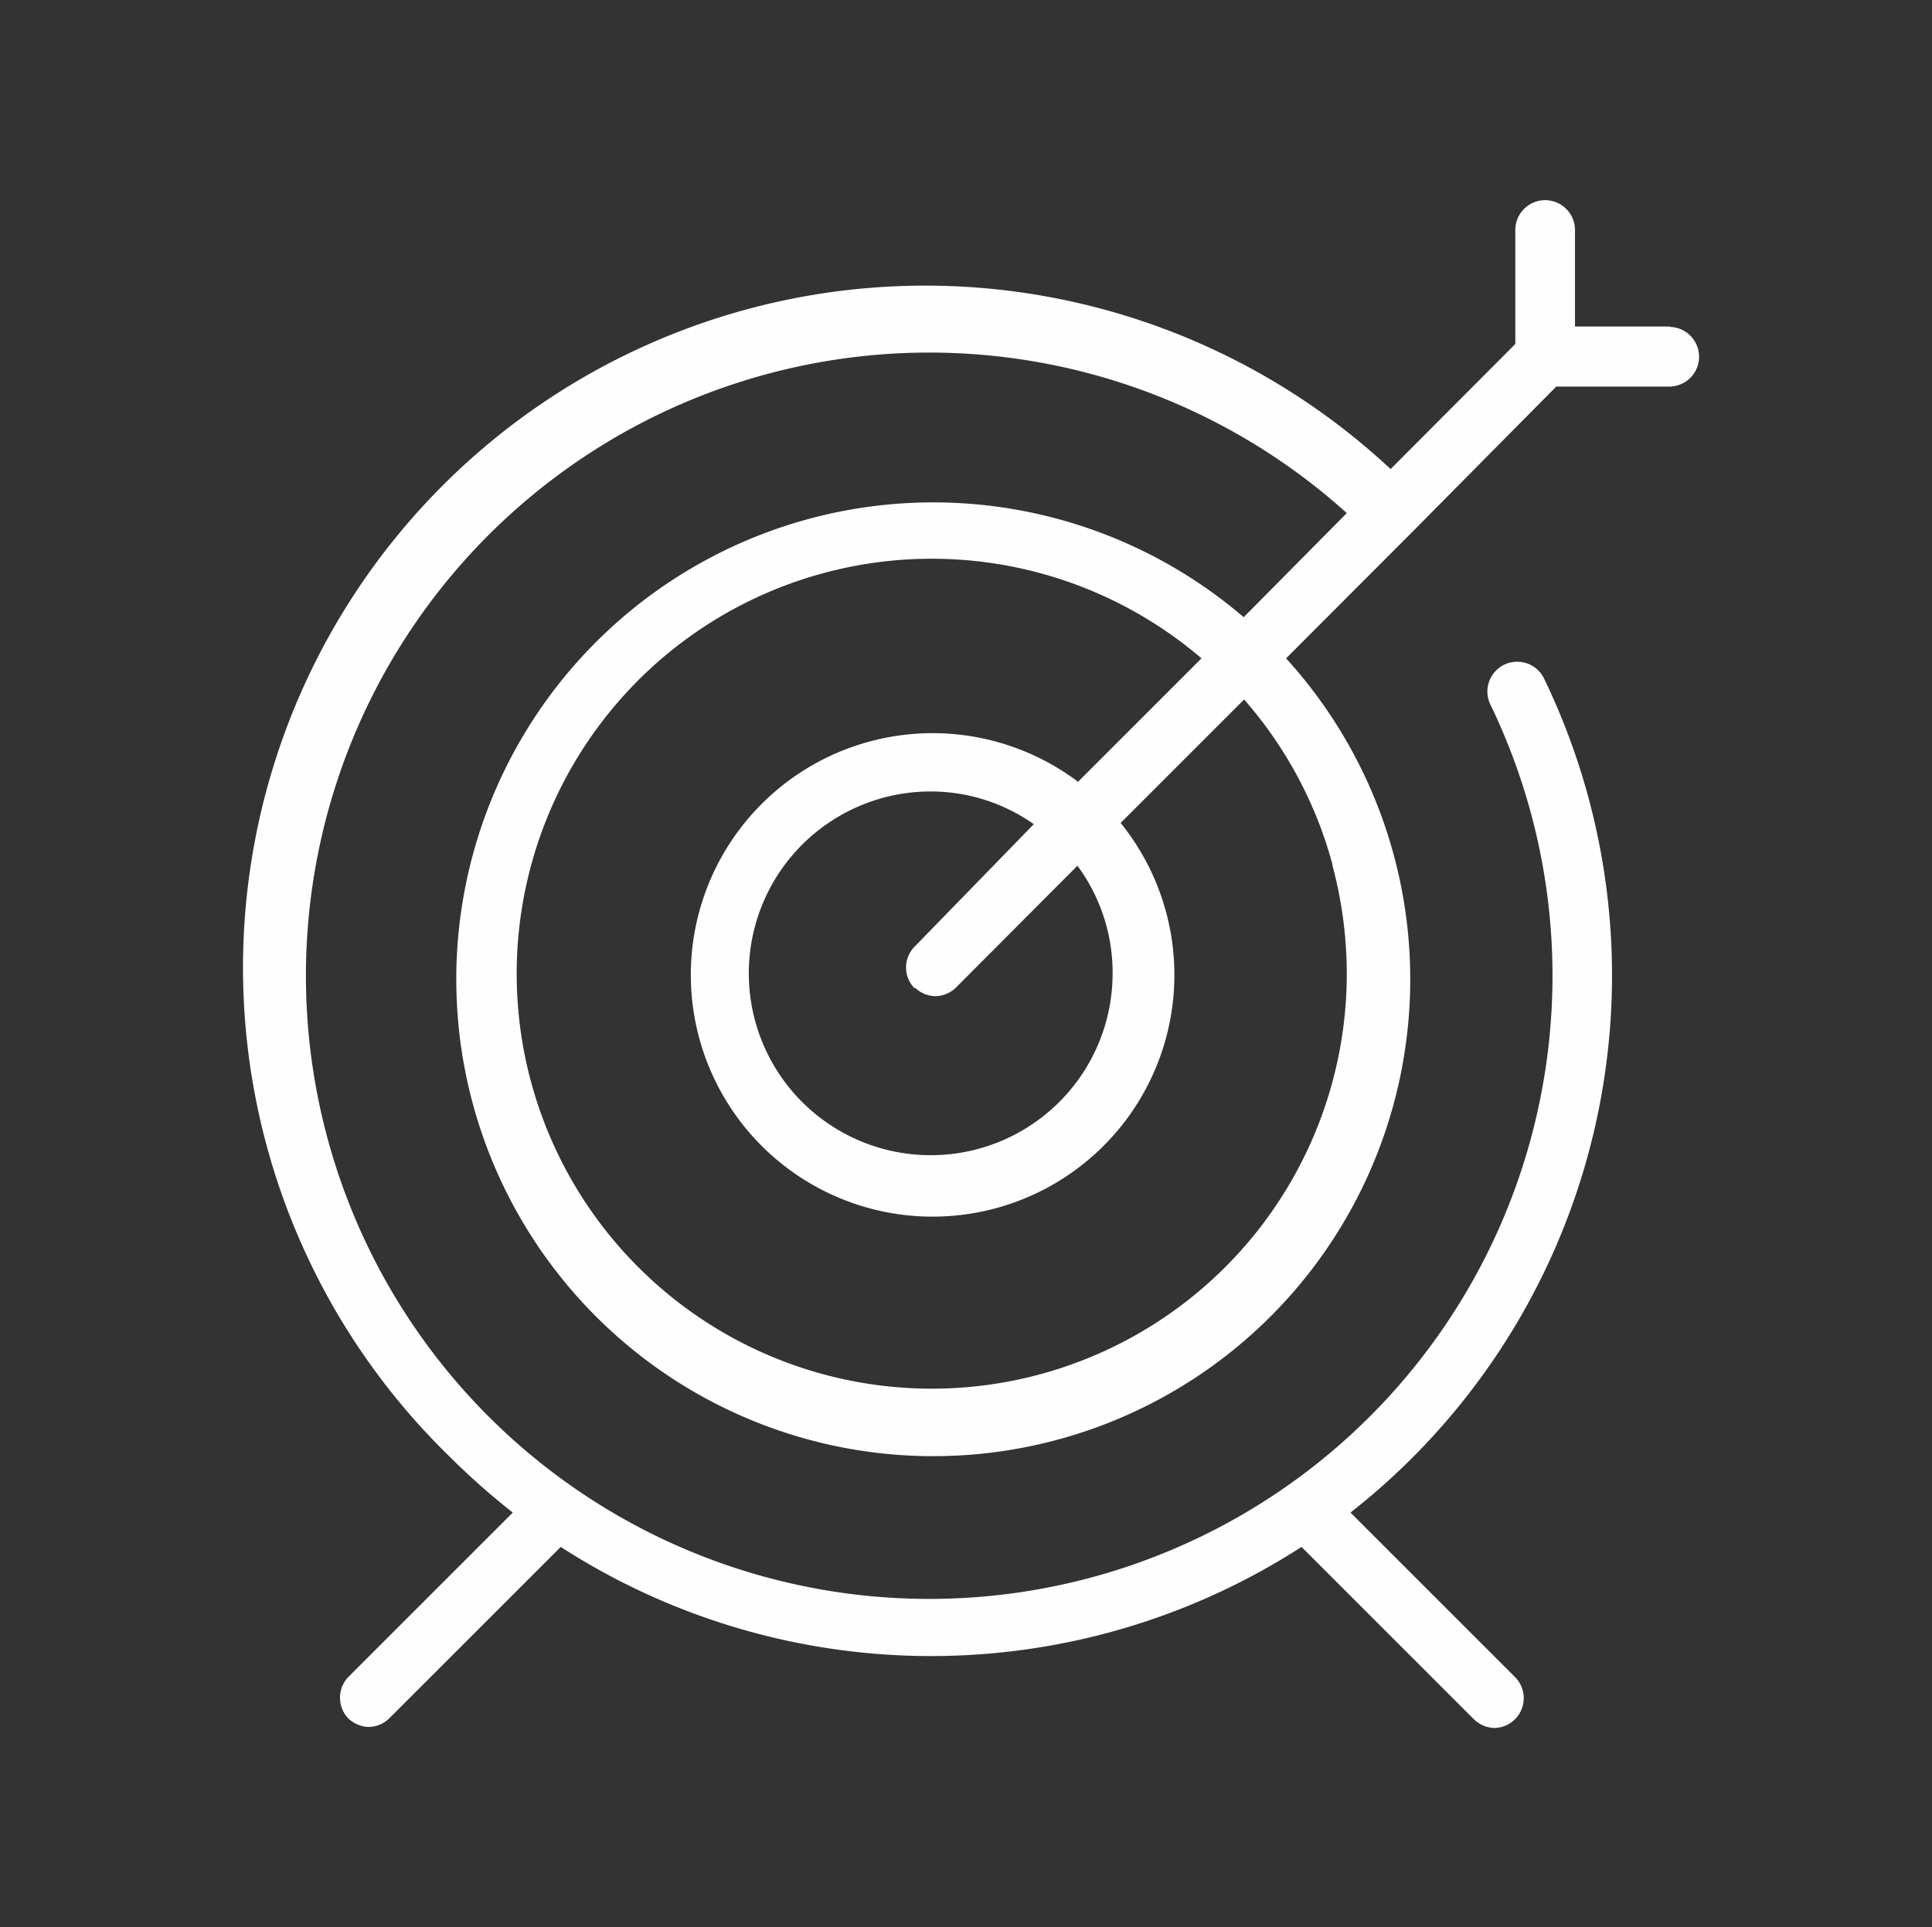 <svg id="圖層_1" data-name="圖層 1" xmlns="http://www.w3.org/2000/svg" viewBox="0 0 93.89 93.67"><rect x="0" y="0" width="93.89" height="93.67" fill="#333333" stroke="none"/><defs><style>.cls-1{fill:#fefefe;}</style></defs><title>pt4-3_icon_3</title><path class="cls-1" d="M44.46,48h0a1.44,1.44,0,0,0,1,.42,1.46,1.46,0,0,0,1-.42l5.9-5.92a8.75,8.75,0,0,1,1.71,5.22,8.84,8.84,0,1,1-8.83-8.83,8.7,8.7,0,0,1,5,1.59L44.46,46a1.44,1.44,0,0,0,0,2.05m20.29-6h0a20.49,20.49,0,0,1,.7,5.29A20.17,20.17,0,1,1,58.39,32l-6,6a11.75,11.75,0,1,0,2.07,2l6-6A20.11,20.11,0,0,1,64.75,42ZM81.18,15.87H76.54V11.18a1.45,1.45,0,1,0-2.9,0v5.54L67.58,22.8a33.15,33.15,0,0,0-45.73,48,34.3,34.3,0,0,0,3.07,2.72l-8,8a1.46,1.46,0,0,0,0,2,1.48,1.48,0,0,0,1,.42,1.44,1.44,0,0,0,1-.42l8.33-8.33a33.19,33.19,0,0,0,36,0l8.38,8.38a1.48,1.48,0,0,0,1,.42,1.45,1.45,0,0,0,1-2.47l-8-8a33.17,33.17,0,0,0,9.43-40.49,1.45,1.45,0,1,0-2.61,1.26,30.29,30.29,0,1,1-7-9.35L60.44,30a23.18,23.18,0,1,0,2.06,2l6.13-6.14h0l7-7.07h5.49a1.45,1.45,0,0,0,0-2.9Z"/></svg>